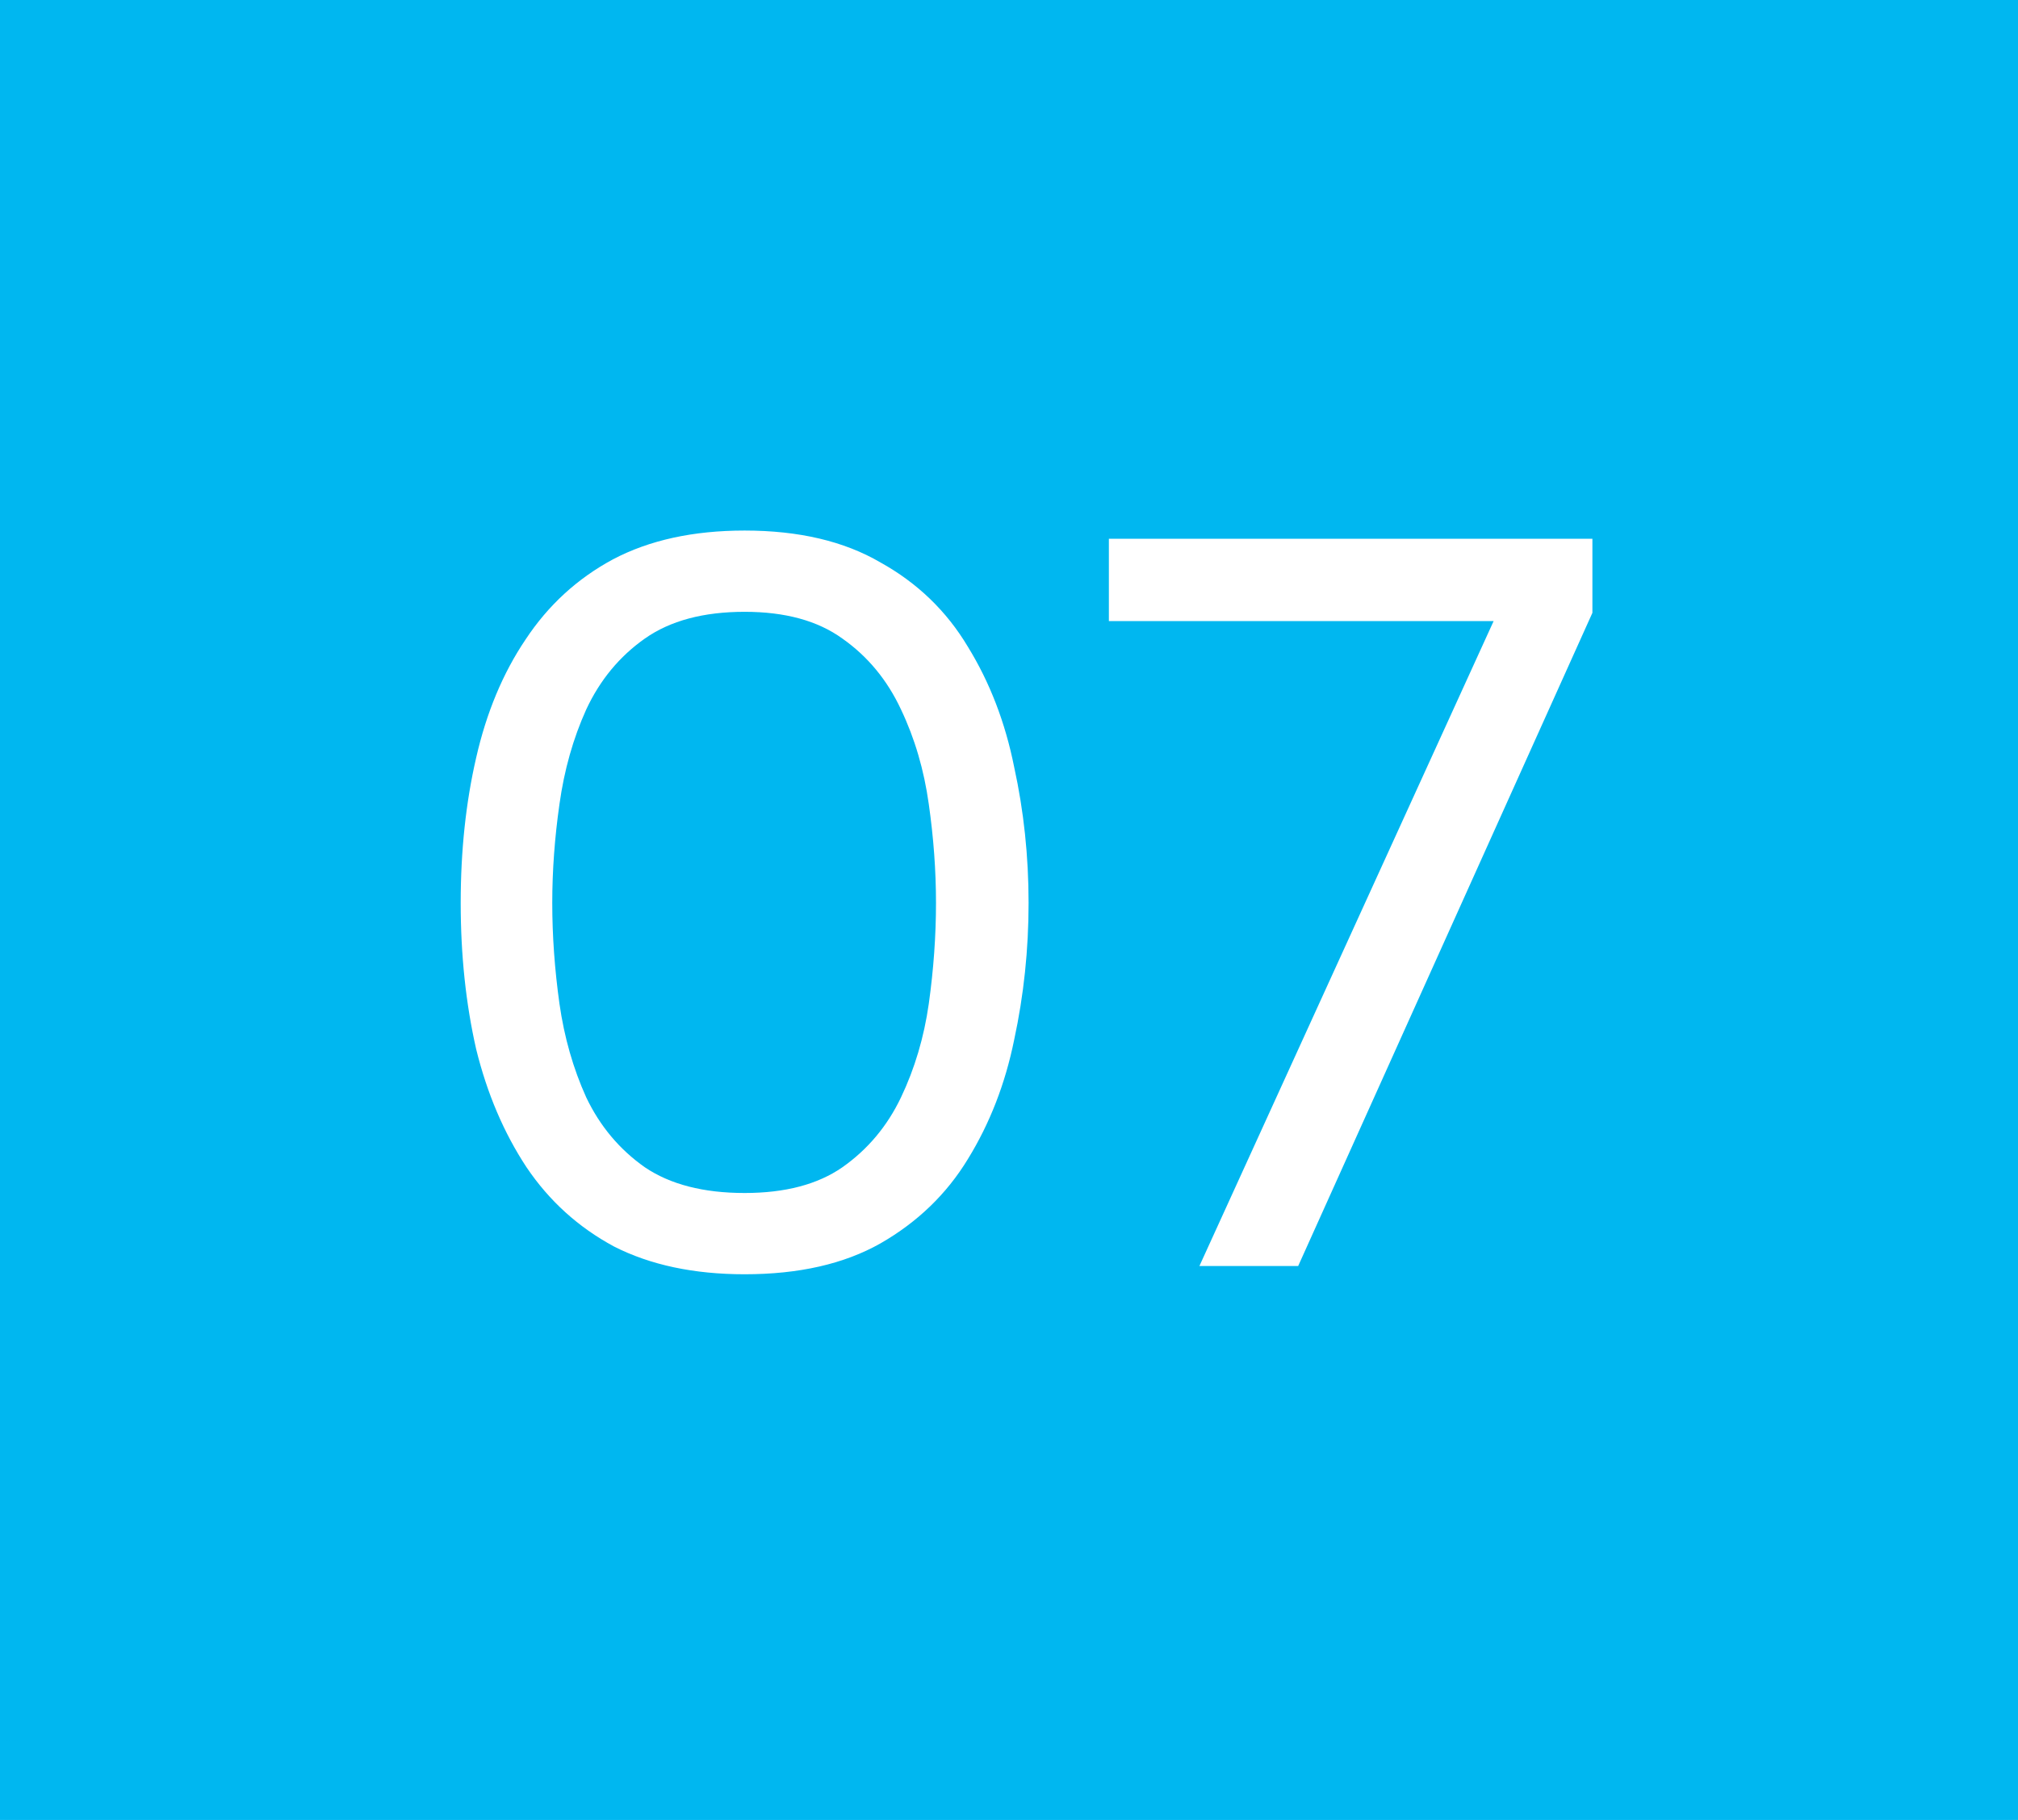 <?xml version="1.0" encoding="UTF-8"?> <svg xmlns="http://www.w3.org/2000/svg" width="51" height="46" viewBox="0 0 51 46" fill="none"><mask id="path-1-inside-1_180_5658" fill="white"><path d="M0 0H51V46H0V0Z"></path></mask><path d="M0 0H51V46H0V0Z" fill="#00B7F0"></path><path d="M51 44H0V48H51V44Z" fill="#00B7F0" mask="url(#path-1-inside-1_180_5658)"></path><path d="M18.819 32.208C17.536 32.208 16.436 31.974 15.517 31.506C14.616 31.021 13.879 30.353 13.307 29.504C12.735 28.637 12.31 27.641 12.033 26.514C11.773 25.37 11.643 24.139 11.643 22.822C11.643 21.505 11.773 20.283 12.033 19.156C12.293 18.012 12.709 17.015 13.281 16.166C13.853 15.299 14.59 14.623 15.491 14.138C16.41 13.653 17.519 13.41 18.819 13.41C20.188 13.41 21.332 13.679 22.251 14.216C23.187 14.736 23.924 15.447 24.461 16.348C25.016 17.249 25.406 18.263 25.631 19.39C25.874 20.499 25.995 21.643 25.995 22.822C25.995 24.001 25.874 25.153 25.631 26.28C25.406 27.389 25.016 28.395 24.461 29.296C23.924 30.18 23.187 30.891 22.251 31.428C21.332 31.948 20.188 32.208 18.819 32.208ZM18.819 30.154C19.842 30.154 20.665 29.937 21.289 29.504C21.93 29.053 22.424 28.464 22.771 27.736C23.118 27.008 23.352 26.219 23.473 25.37C23.594 24.503 23.655 23.654 23.655 22.822C23.655 22.007 23.594 21.175 23.473 20.326C23.352 19.459 23.118 18.662 22.771 17.934C22.424 17.189 21.93 16.591 21.289 16.14C20.665 15.689 19.842 15.464 18.819 15.464C17.779 15.464 16.938 15.689 16.297 16.14C15.656 16.591 15.162 17.189 14.815 17.934C14.486 18.662 14.26 19.459 14.139 20.326C14.018 21.175 13.957 22.007 13.957 22.822C13.957 23.654 14.018 24.503 14.139 25.37C14.26 26.219 14.486 27.008 14.815 27.736C15.162 28.464 15.656 29.053 16.297 29.504C16.938 29.937 17.779 30.154 18.819 30.154ZM30.312 32L37.748 15.698H28.024V13.618H40.244V15.49L32.808 32H30.312Z" fill="white"></path></svg> 
